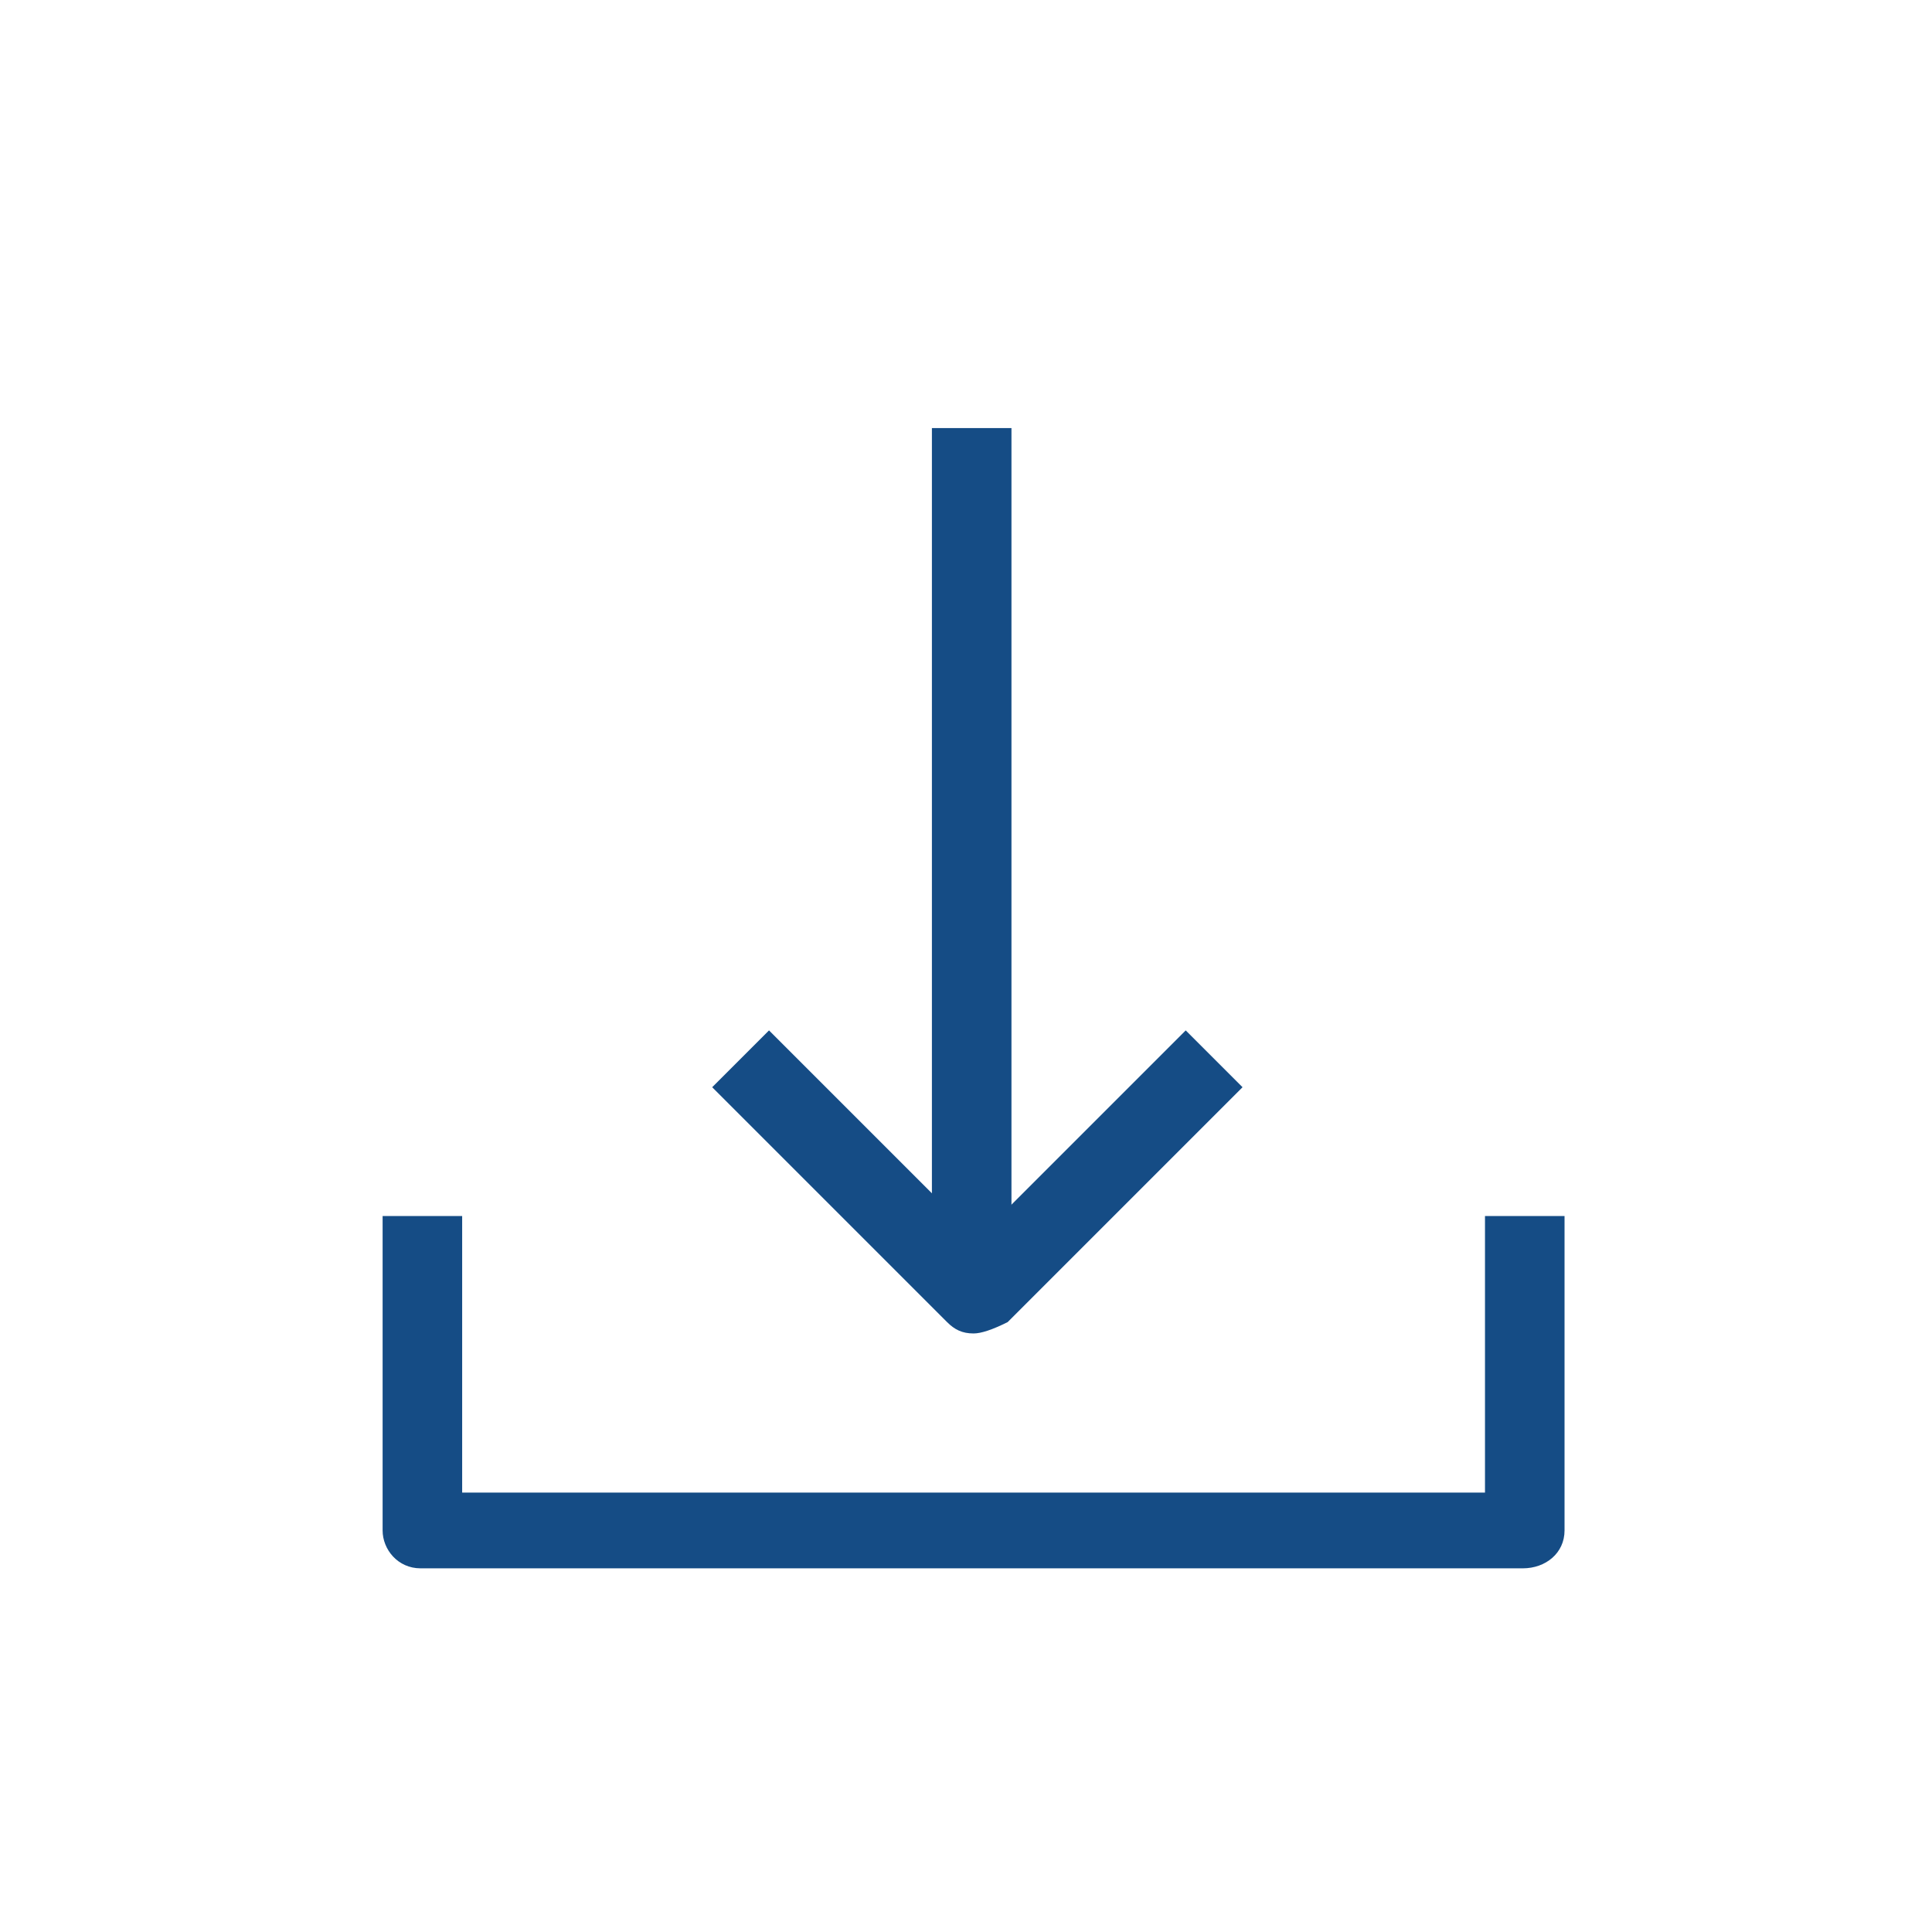 <svg xmlns="http://www.w3.org/2000/svg" xmlns:xlink="http://www.w3.org/1999/xlink" width="512" height="512" x="0" y="0" viewBox="0 0 51 51" style="enable-background:new 0 0 512 512" xml:space="preserve"><g><path d="M40.2 41.4H11.1c-.6 0-1-.5-1-1v-8.3h2.1v7.3h27v-7.3h2.1v8.3c0 .6-.5 1-1.1 1z" fill="#154c85" opacity="1" data-original="#000000"></path><path d="M24.6 11.3h2.1v21.8h-2.1z" fill="#154c85" opacity="1" data-original="#000000"></path><path d="M25.7 35.2c-.3 0-.5-.1-.7-.3l-6.2-6.2 1.5-1.5 5.5 5.5 5.5-5.5 1.5 1.5-6.2 6.2c-.4.2-.7.3-.9.3z" fill="#154c85" opacity="1" data-original="#000000"></path></g></svg>